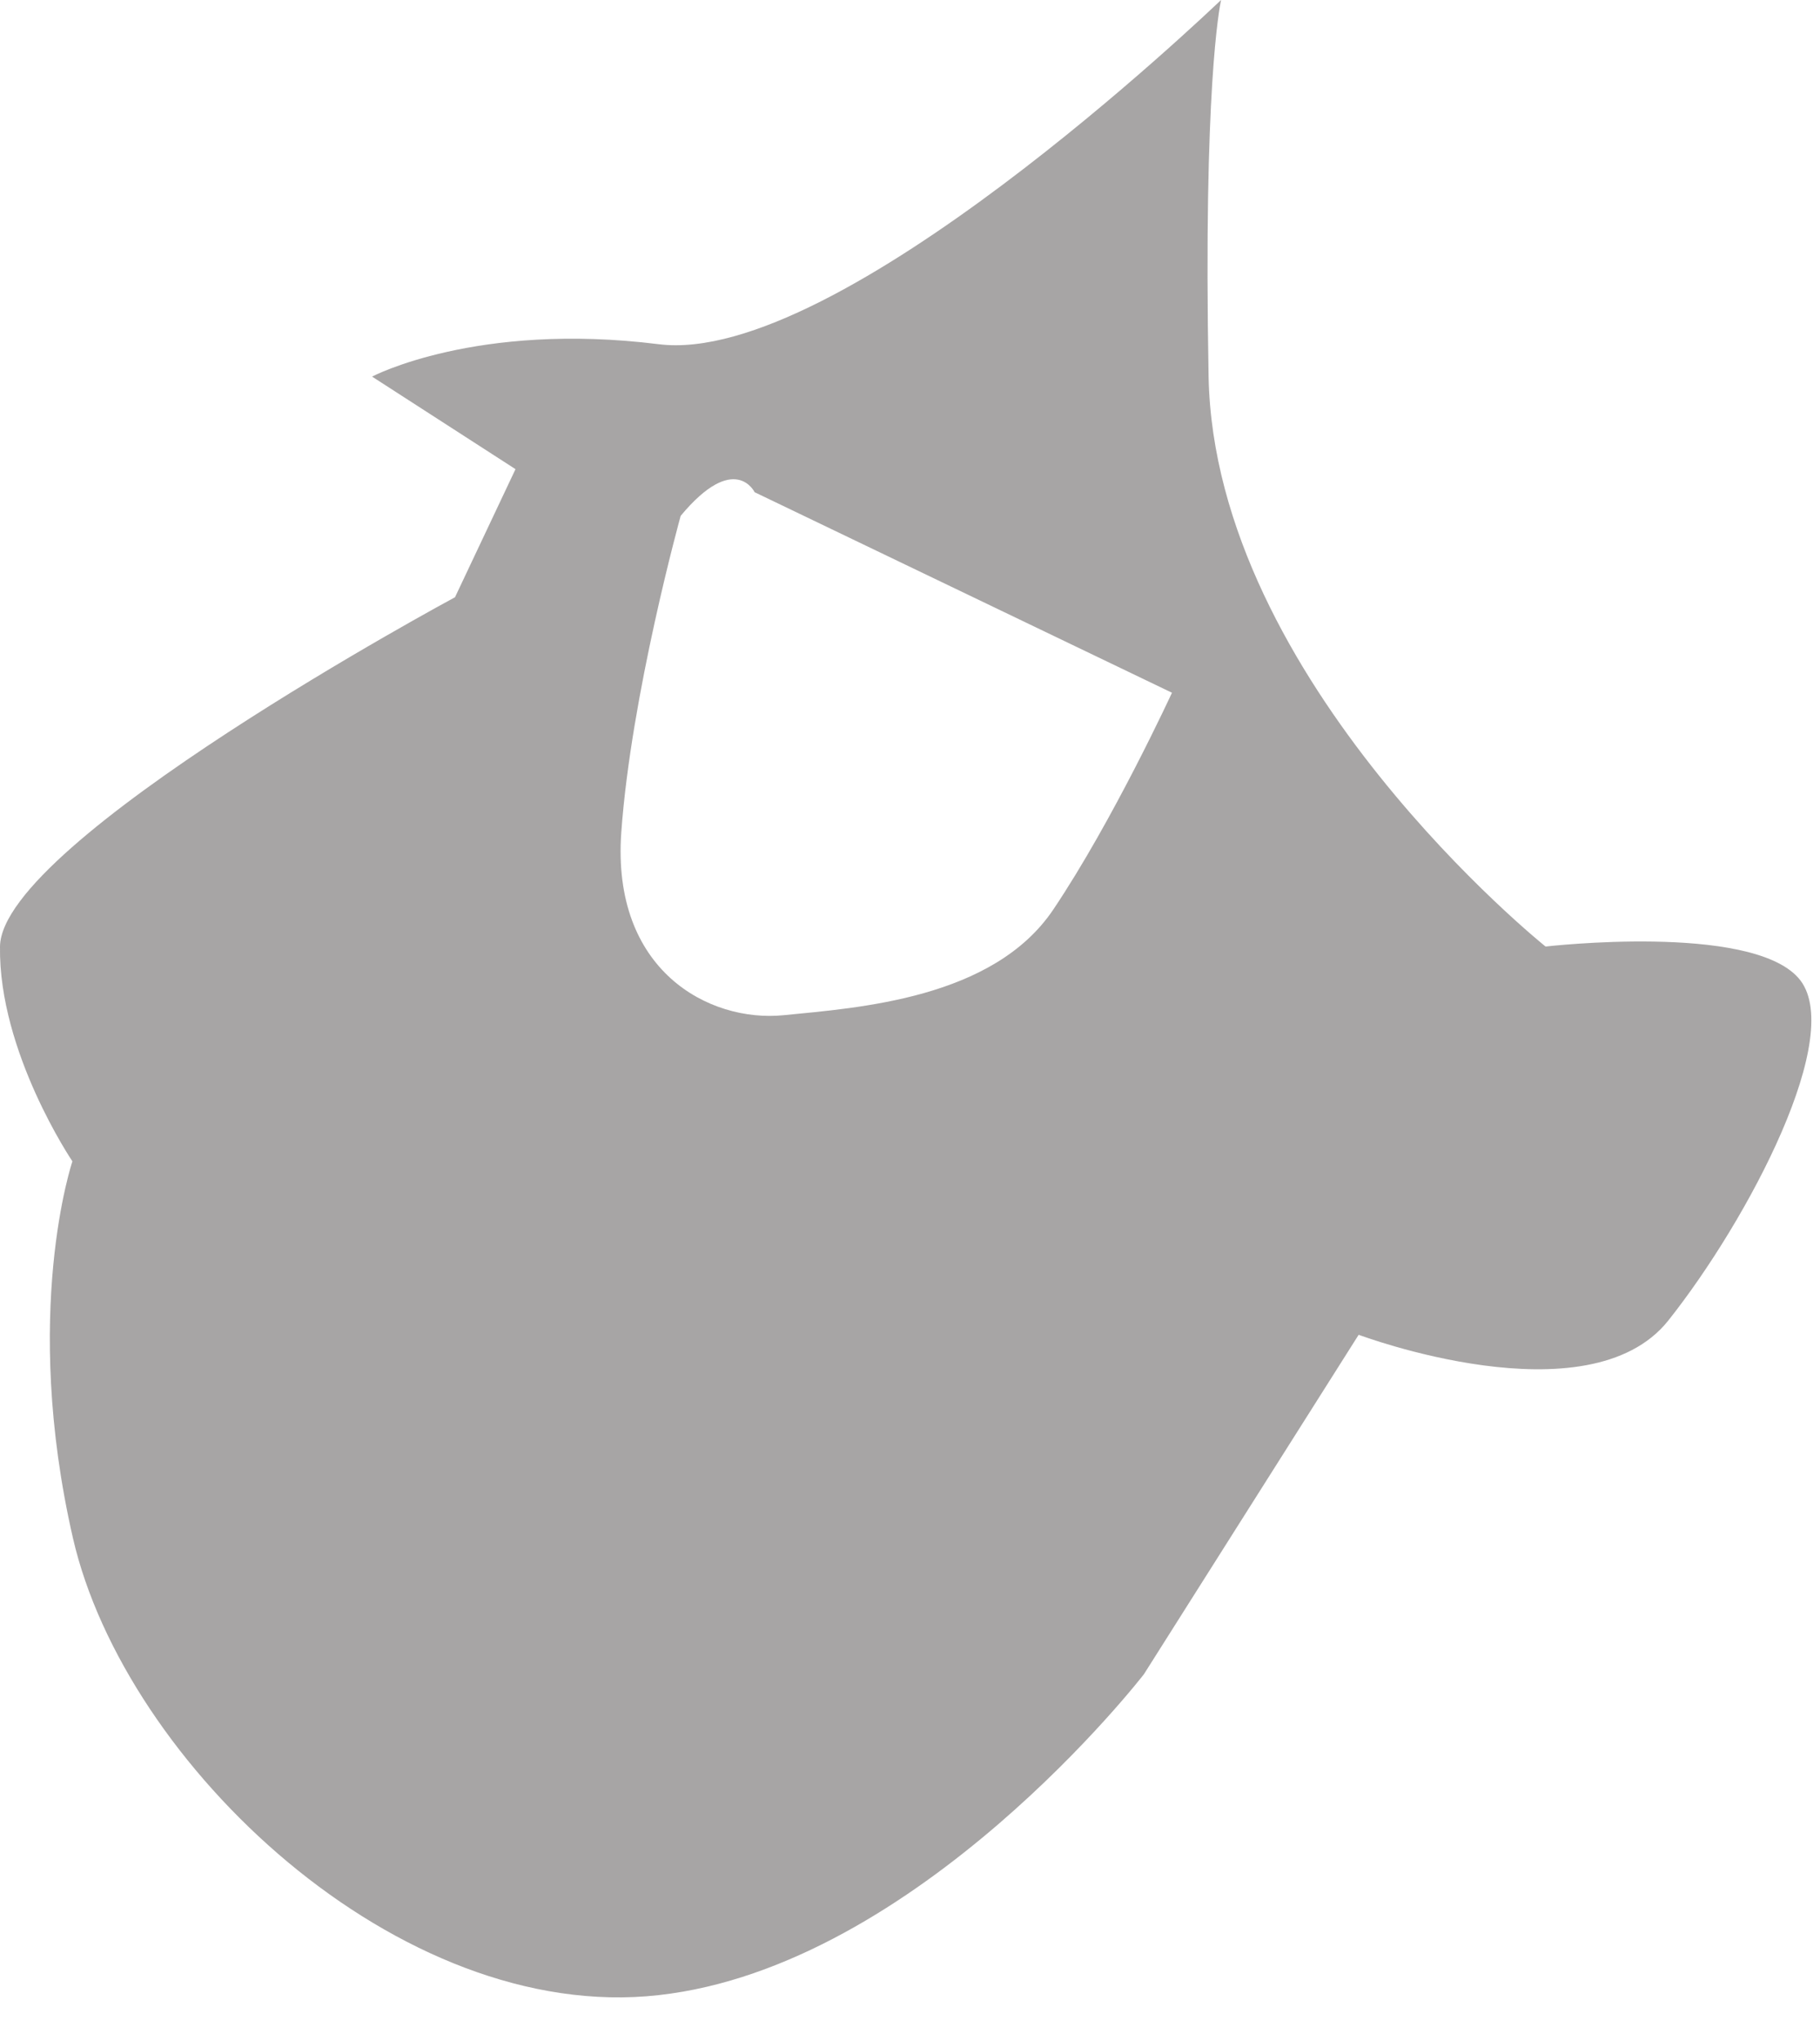 <?xml version="1.0" encoding="utf-8"?>
<svg xmlns="http://www.w3.org/2000/svg" fill="none" height="100%" overflow="visible" preserveAspectRatio="none" style="display: block;" viewBox="0 0 33 37" width="100%">
<path d="M32.606 17.726C31.722 16.731 28.024 17.159 28.024 17.159C28.024 17.159 22.02 12.356 21.914 6.827C21.818 1.596 22.111 0.144 22.14 0C21.928 0.197 15.198 6.649 11.943 6.24C8.64 5.827 6.746 6.827 6.746 6.827L9.347 8.505L8.25 10.827C8.25 10.827 0.024 15.25 0 17.159C-0.028 19.072 1.313 21.053 1.313 21.053C1.313 21.053 0.385 23.793 1.323 27.885C2.265 31.976 7.236 36.697 11.943 36.168C16.654 35.644 20.741 30.351 20.741 30.351L24.635 24.197C24.635 24.197 28.799 25.764 30.25 23.938C31.698 22.115 33.496 18.716 32.606 17.726ZM19.097 16.49C18.01 18.106 15.568 18.269 14.207 18.404C12.851 18.538 11.087 17.591 11.265 15.091C11.443 12.591 12.342 9.351 12.342 9.351C13.323 8.173 13.683 8.923 13.683 8.923L21.25 12.558C21.25 12.558 20.183 14.875 19.097 16.49Z" fill="#231F20" id="Vector" opacity="0.4"/>
</svg>